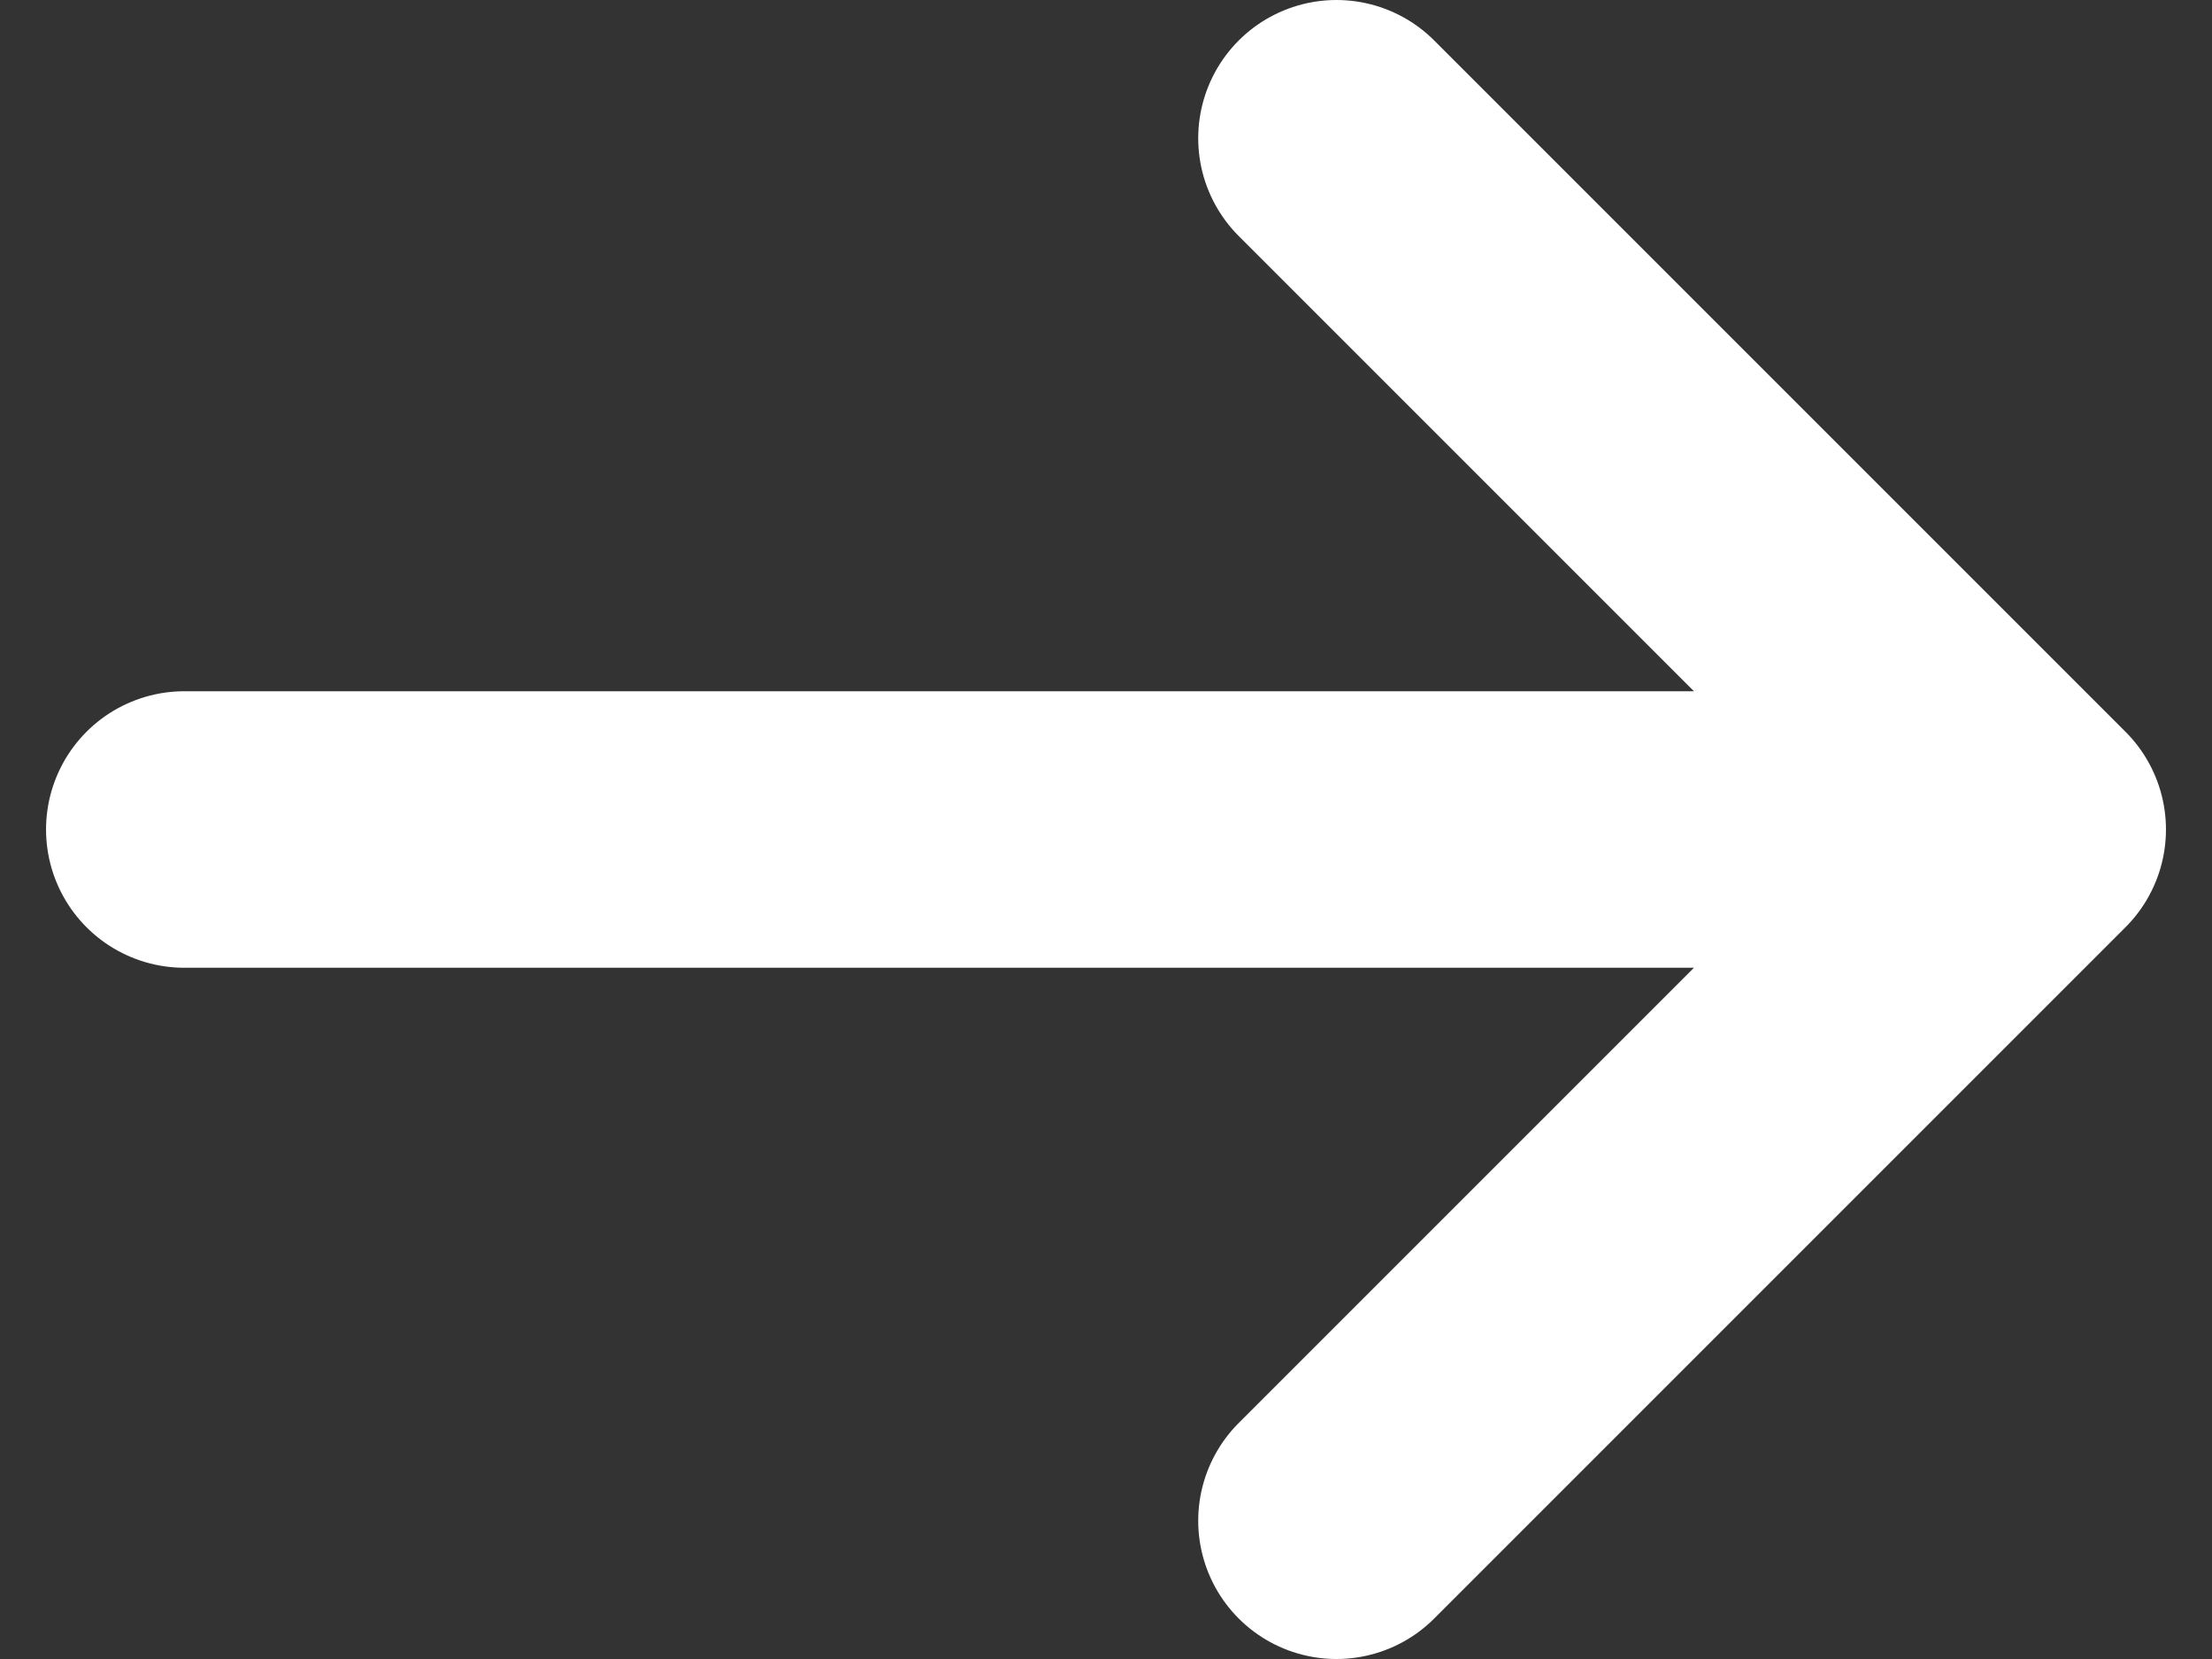 <svg width="16" height="12" fill="none" xmlns="http://www.w3.org/2000/svg"><rect width="100%" height="100%" fill="#333333" stroke="none"/><path d="M1.333 6h13.334m0 0l-5-5m5 5l-5 5" stroke="#fff" stroke-width="2" stroke-linecap="round" stroke-linejoin="round"/></svg>